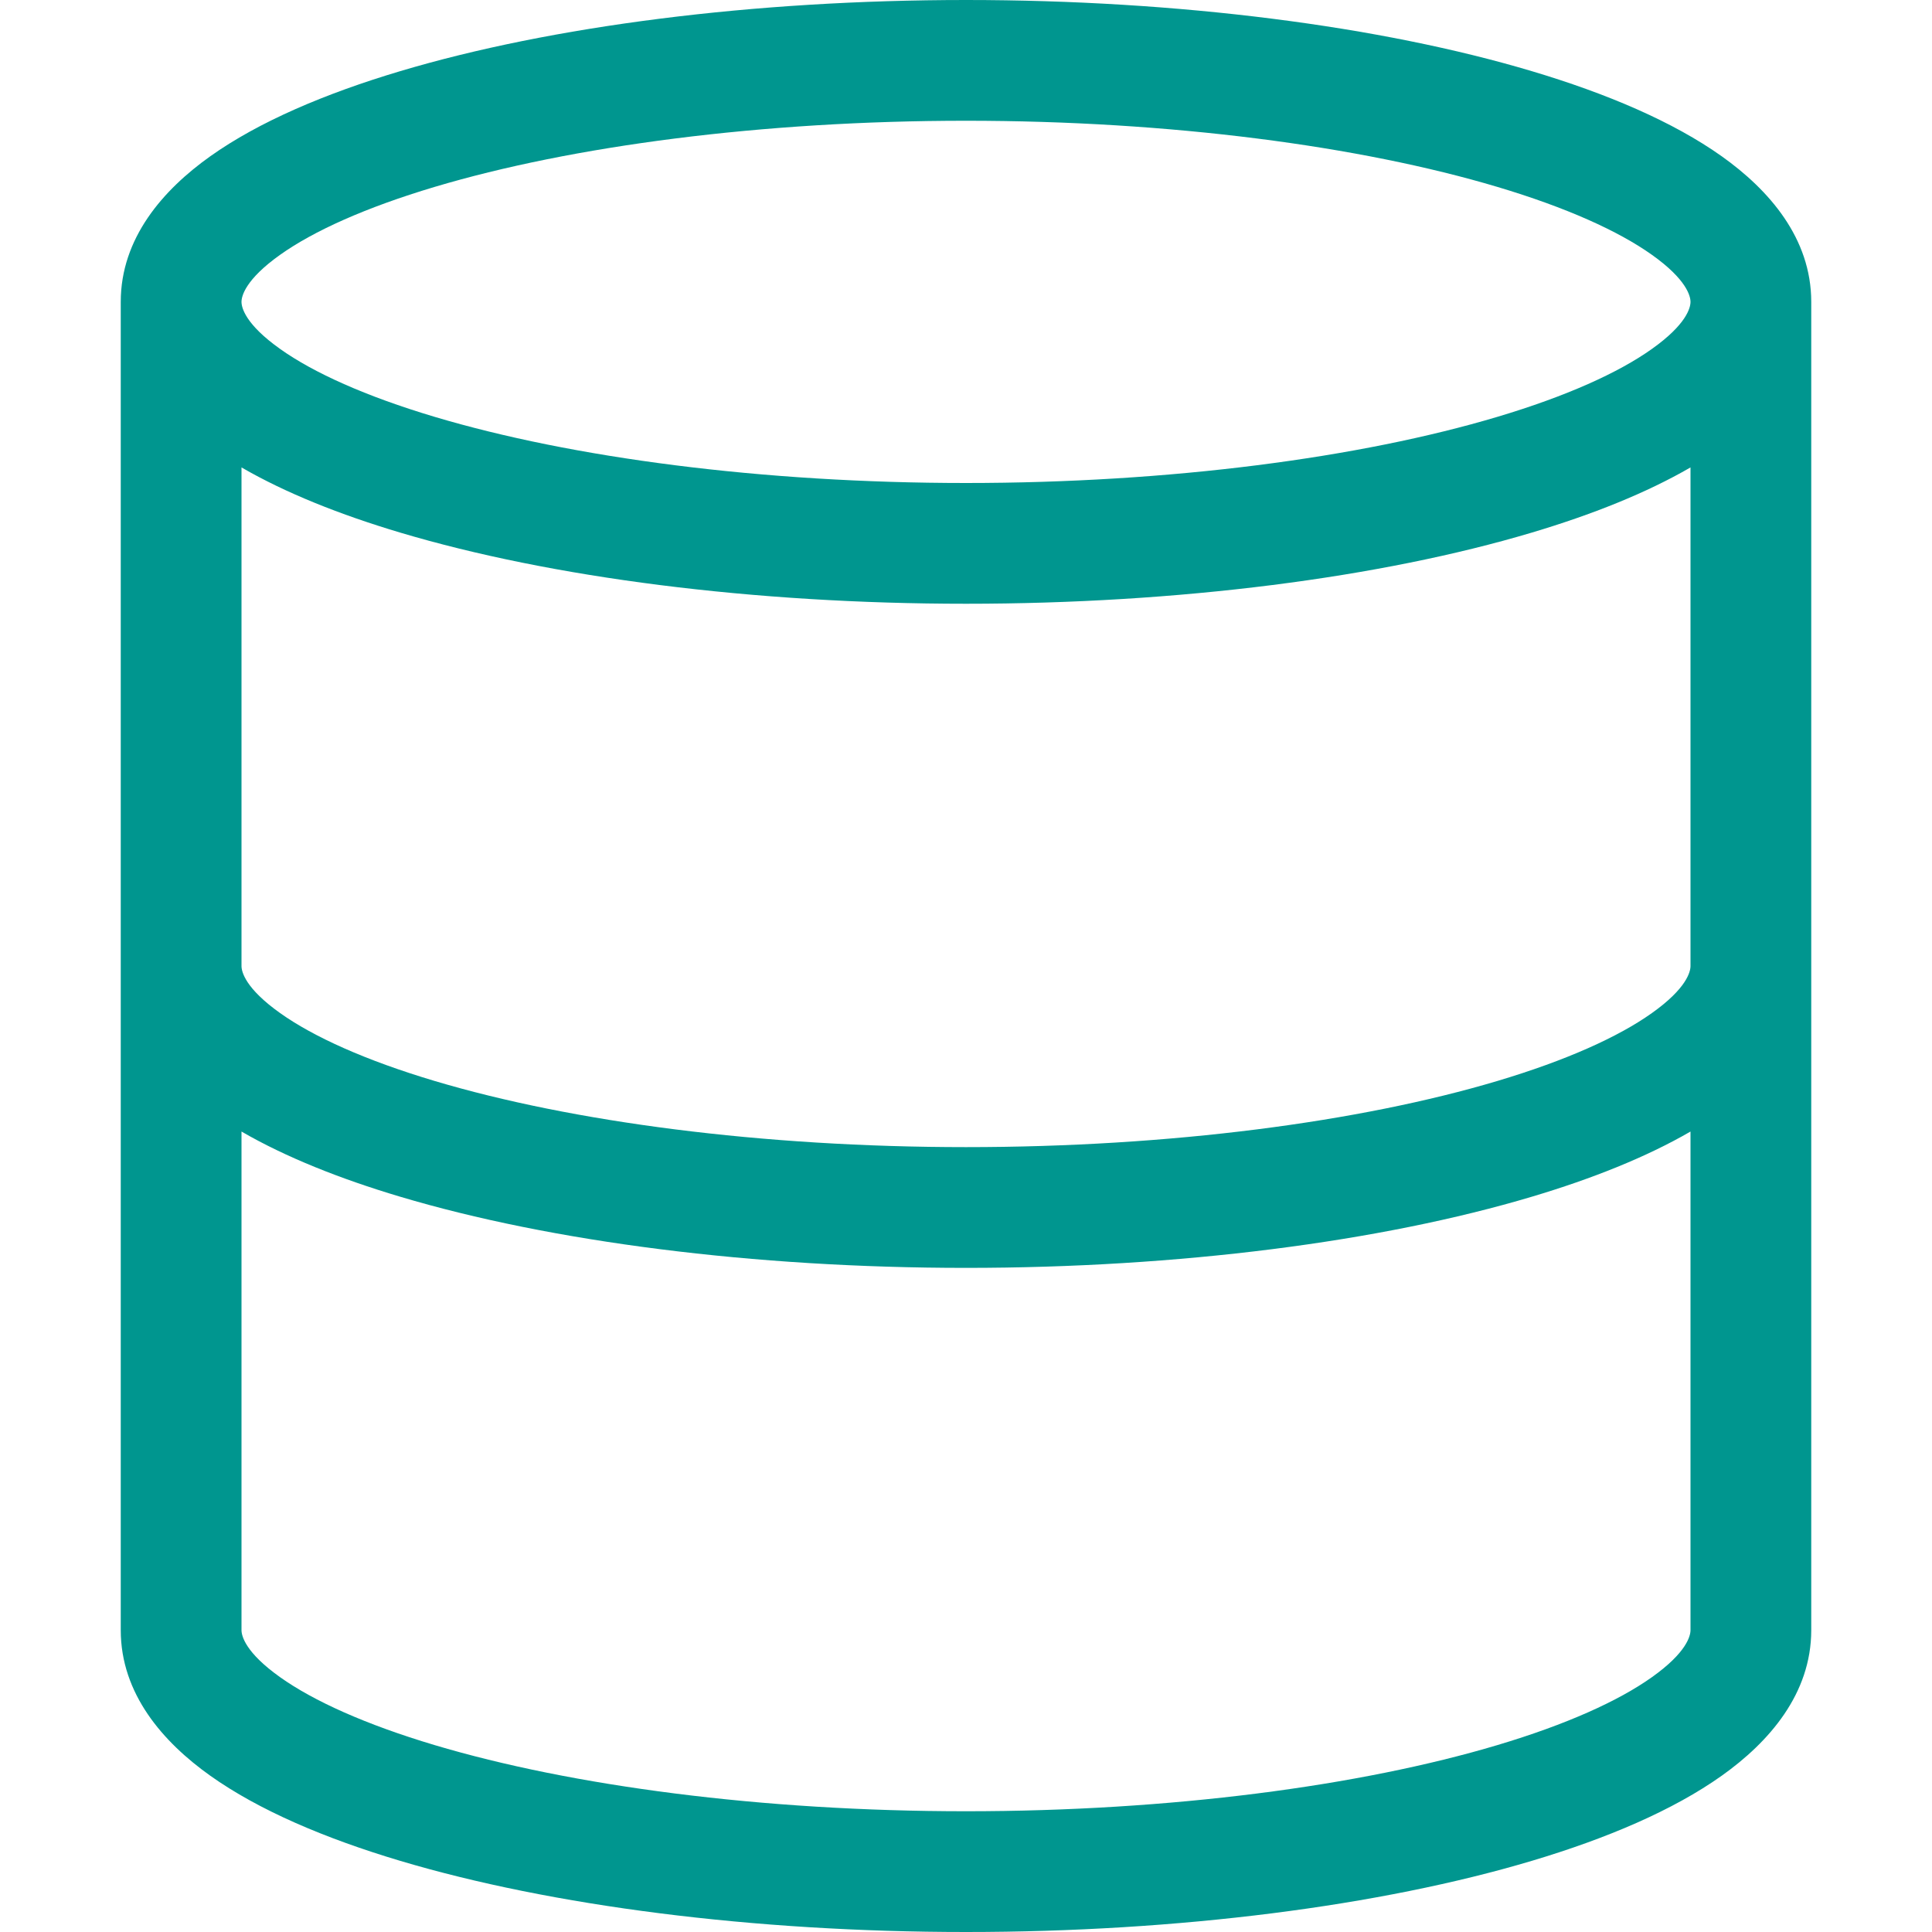 <svg id="Layer_1" data-name="Layer 1" xmlns="http://www.w3.org/2000/svg" viewBox="0 0 32 32">
<path fill-rule="evenodd" clip-rule="evenodd" d="M3.482 2.589C2.699 3.146 2 3.945 2 5V27C2 28.055 2.699 28.854 3.482 29.411C4.287 29.983 5.381 30.449 6.627 30.821C9.13 31.568 12.48 32 16 32C19.52 32 22.87 31.568 25.373 30.821C26.619 30.449 27.713 29.983 28.518 29.411C29.301 28.854 30 28.055 30 27V5C30 3.945 29.301 3.146 28.518 2.589C27.713 2.017 26.619 1.551 25.373 1.179C22.87 0.432 19.52 0 16 0C12.48 0 9.13 0.432 6.627 1.179C5.381 1.551 4.287 2.017 3.482 2.589ZM4.64 4.22C4.064 4.629 4 4.905 4 5C4 5.095 4.064 5.371 4.64 5.78C5.194 6.174 6.056 6.563 7.198 6.904C9.47 7.582 12.62 8 16 8C19.381 8 22.53 7.582 24.802 6.904C25.944 6.563 26.806 6.174 27.36 5.78C27.936 5.371 28 5.095 28 5C28 4.905 27.936 4.629 27.36 4.22C26.806 3.826 25.944 3.437 24.802 3.096C22.53 2.418 19.381 2 16 2C12.62 2 9.47 2.418 7.198 3.096C6.056 3.437 5.194 3.826 4.64 4.22ZM28 16V7.742C27.268 8.166 26.369 8.524 25.373 8.821C22.87 9.568 19.52 10 16 10C12.48 10 9.13 9.568 6.627 8.821C5.631 8.524 4.732 8.166 4 7.742V16C4 16.095 4.064 16.371 4.64 16.78C5.194 17.174 6.056 17.563 7.198 17.904C9.47 18.582 12.62 19 16 19C19.381 19 22.53 18.582 24.802 17.904C25.944 17.563 26.806 17.174 27.36 16.78C27.936 16.371 28 16.095 28 16ZM4 18.742C4.732 19.166 5.631 19.524 6.627 19.821C9.13 20.568 12.48 21 16 21C19.52 21 22.87 20.568 25.373 19.821C26.369 19.524 27.268 19.166 28 18.742V27C28 27.095 27.936 27.371 27.36 27.78C26.806 28.174 25.944 28.563 24.802 28.904C22.53 29.582 19.381 30 16 30C12.62 30 9.47 29.582 7.198 28.904C6.056 28.563 5.194 28.174 4.64 27.78C4.064 27.371 4 27.095 4 27V18.742Z" fill="#00968F"/>
</svg>
